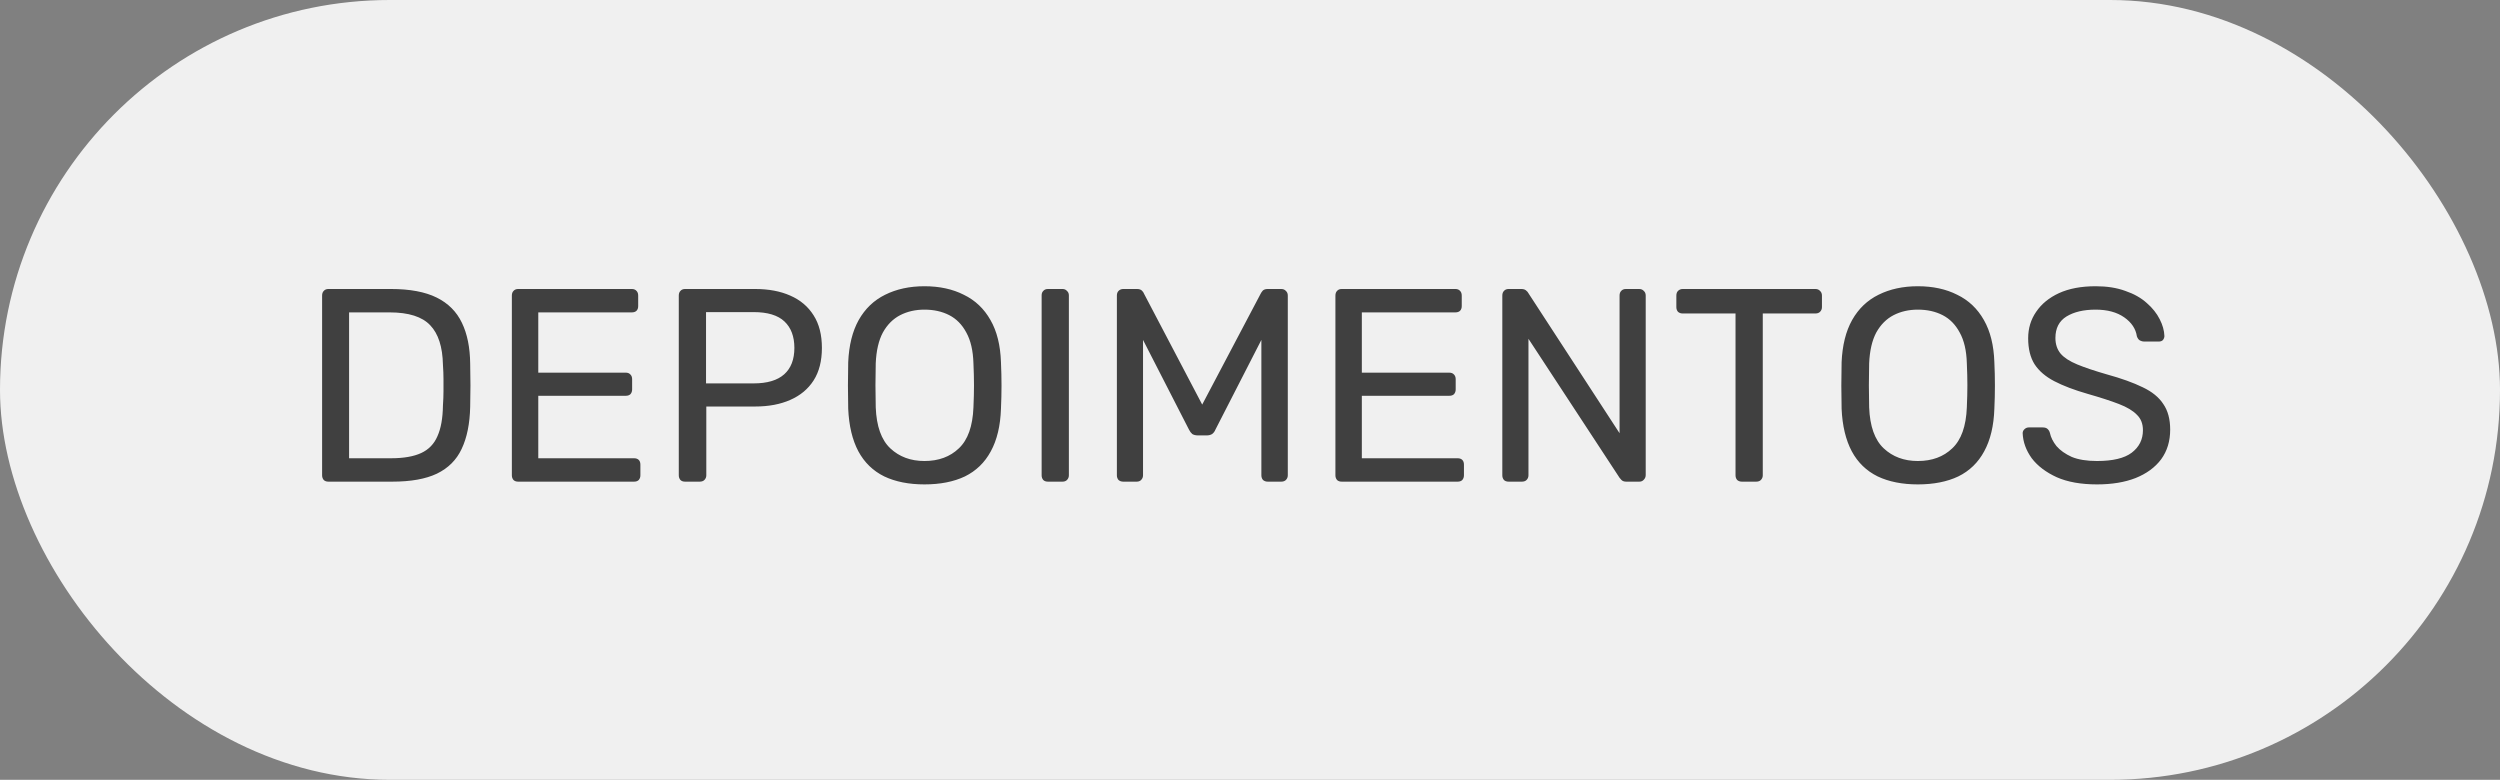 <svg xmlns="http://www.w3.org/2000/svg" width="109" height="34" viewBox="0 0 109 34" fill="none"><rect x="0" y="0" width="109" height="34" fill="#808080" stroke="none"/><rect width="109" height="34" rx="17" fill="#F0F0F0"></rect><path d="M14.32 21C14.232 21 14.164 20.976 14.116 20.928C14.068 20.872 14.044 20.804 14.044 20.724V12.888C14.044 12.8 14.068 12.732 14.116 12.684C14.164 12.628 14.232 12.6 14.32 12.6H17.044C17.868 12.6 18.532 12.724 19.036 12.972C19.54 13.22 19.908 13.588 20.14 14.076C20.372 14.556 20.492 15.148 20.5 15.852C20.508 16.212 20.512 16.528 20.512 16.8C20.512 17.072 20.508 17.384 20.5 17.736C20.484 18.472 20.36 19.084 20.128 19.572C19.904 20.052 19.544 20.412 19.048 20.652C18.56 20.884 17.912 21 17.104 21H14.32ZM15.22 19.98H17.044C17.596 19.98 18.036 19.904 18.364 19.752C18.692 19.6 18.928 19.356 19.072 19.02C19.224 18.684 19.304 18.24 19.312 17.688C19.328 17.448 19.336 17.24 19.336 17.064C19.336 16.88 19.336 16.7 19.336 16.524C19.336 16.34 19.328 16.132 19.312 15.9C19.296 15.124 19.112 14.552 18.76 14.184C18.408 13.808 17.816 13.62 16.984 13.62H15.22V19.98ZM22.593 21C22.505 21 22.437 20.976 22.389 20.928C22.341 20.872 22.317 20.804 22.317 20.724V12.888C22.317 12.8 22.341 12.732 22.389 12.684C22.437 12.628 22.505 12.6 22.593 12.6H27.549C27.637 12.6 27.705 12.628 27.753 12.684C27.801 12.732 27.825 12.8 27.825 12.888V13.344C27.825 13.432 27.801 13.5 27.753 13.548C27.705 13.596 27.637 13.62 27.549 13.62H23.469V16.248H27.285C27.373 16.248 27.441 16.276 27.489 16.332C27.537 16.38 27.561 16.448 27.561 16.536V16.98C27.561 17.06 27.537 17.128 27.489 17.184C27.441 17.232 27.373 17.256 27.285 17.256H23.469V19.98H27.645C27.733 19.98 27.801 20.004 27.849 20.052C27.897 20.1 27.921 20.168 27.921 20.256V20.724C27.921 20.804 27.897 20.872 27.849 20.928C27.801 20.976 27.733 21 27.645 21H22.593ZM29.871 21C29.783 21 29.715 20.976 29.667 20.928C29.619 20.872 29.595 20.804 29.595 20.724V12.888C29.595 12.8 29.619 12.732 29.667 12.684C29.715 12.628 29.783 12.6 29.871 12.6H32.919C33.511 12.6 34.023 12.696 34.455 12.888C34.895 13.08 35.235 13.368 35.475 13.752C35.715 14.128 35.835 14.6 35.835 15.168C35.835 15.736 35.715 16.208 35.475 16.584C35.235 16.96 34.895 17.244 34.455 17.436C34.023 17.628 33.511 17.724 32.919 17.724H30.795V20.724C30.795 20.804 30.767 20.872 30.711 20.928C30.663 20.976 30.595 21 30.507 21H29.871ZM30.783 16.716H32.859C33.451 16.716 33.895 16.584 34.191 16.32C34.487 16.056 34.635 15.672 34.635 15.168C34.635 14.672 34.491 14.288 34.203 14.016C33.915 13.744 33.467 13.608 32.859 13.608H30.783V16.716ZM40.306 21.12C39.626 21.12 39.042 21.004 38.554 20.772C38.066 20.532 37.69 20.168 37.426 19.68C37.162 19.184 37.014 18.564 36.982 17.82C36.974 17.468 36.97 17.132 36.97 16.812C36.97 16.484 36.974 16.144 36.982 15.792C37.014 15.056 37.166 14.444 37.438 13.956C37.718 13.46 38.102 13.092 38.59 12.852C39.086 12.604 39.658 12.48 40.306 12.48C40.962 12.48 41.534 12.604 42.022 12.852C42.518 13.092 42.906 13.46 43.186 13.956C43.466 14.444 43.618 15.056 43.642 15.792C43.658 16.144 43.666 16.484 43.666 16.812C43.666 17.132 43.658 17.468 43.642 17.82C43.618 18.564 43.47 19.184 43.198 19.68C42.934 20.168 42.558 20.532 42.07 20.772C41.582 21.004 40.994 21.12 40.306 21.12ZM40.306 20.1C40.922 20.1 41.422 19.916 41.806 19.548C42.198 19.18 42.41 18.584 42.442 17.76C42.458 17.4 42.466 17.08 42.466 16.8C42.466 16.512 42.458 16.192 42.442 15.84C42.426 15.288 42.322 14.84 42.13 14.496C41.946 14.152 41.698 13.9 41.386 13.74C41.074 13.58 40.714 13.5 40.306 13.5C39.914 13.5 39.562 13.58 39.25 13.74C38.938 13.9 38.686 14.152 38.494 14.496C38.31 14.84 38.206 15.288 38.182 15.84C38.174 16.192 38.17 16.512 38.17 16.8C38.17 17.08 38.174 17.4 38.182 17.76C38.214 18.584 38.426 19.18 38.818 19.548C39.21 19.916 39.706 20.1 40.306 20.1ZM45.691 21C45.603 21 45.535 20.976 45.487 20.928C45.439 20.872 45.415 20.804 45.415 20.724V12.876C45.415 12.796 45.439 12.732 45.487 12.684C45.535 12.628 45.603 12.6 45.691 12.6H46.327C46.407 12.6 46.471 12.628 46.519 12.684C46.575 12.732 46.603 12.796 46.603 12.876V20.724C46.603 20.804 46.575 20.872 46.519 20.928C46.471 20.976 46.407 21 46.327 21H45.691ZM48.972 21C48.892 21 48.824 20.976 48.768 20.928C48.72 20.872 48.696 20.804 48.696 20.724V12.888C48.696 12.8 48.72 12.732 48.768 12.684C48.824 12.628 48.892 12.6 48.972 12.6H49.572C49.668 12.6 49.74 12.624 49.788 12.672C49.836 12.72 49.864 12.76 49.872 12.792L52.416 17.64L54.972 12.792C54.988 12.76 55.016 12.72 55.056 12.672C55.104 12.624 55.176 12.6 55.272 12.6H55.86C55.948 12.6 56.016 12.628 56.064 12.684C56.12 12.732 56.148 12.8 56.148 12.888V20.724C56.148 20.804 56.12 20.872 56.064 20.928C56.016 20.976 55.948 21 55.86 21H55.272C55.192 21 55.124 20.976 55.068 20.928C55.02 20.872 54.996 20.804 54.996 20.724V14.82L52.992 18.732C52.96 18.812 52.912 18.876 52.848 18.924C52.784 18.964 52.704 18.984 52.608 18.984H52.236C52.132 18.984 52.048 18.964 51.984 18.924C51.928 18.876 51.88 18.812 51.84 18.732L49.836 14.82V20.724C49.836 20.804 49.808 20.872 49.752 20.928C49.704 20.976 49.64 21 49.56 21H48.972ZM58.5 21C58.412 21 58.344 20.976 58.296 20.928C58.248 20.872 58.224 20.804 58.224 20.724V12.888C58.224 12.8 58.248 12.732 58.296 12.684C58.344 12.628 58.412 12.6 58.5 12.6H63.456C63.544 12.6 63.612 12.628 63.66 12.684C63.708 12.732 63.732 12.8 63.732 12.888V13.344C63.732 13.432 63.708 13.5 63.66 13.548C63.612 13.596 63.544 13.62 63.456 13.62H59.376V16.248H63.192C63.28 16.248 63.348 16.276 63.396 16.332C63.444 16.38 63.468 16.448 63.468 16.536V16.98C63.468 17.06 63.444 17.128 63.396 17.184C63.348 17.232 63.28 17.256 63.192 17.256H59.376V19.98H63.552C63.64 19.98 63.708 20.004 63.756 20.052C63.804 20.1 63.828 20.168 63.828 20.256V20.724C63.828 20.804 63.804 20.872 63.756 20.928C63.708 20.976 63.64 21 63.552 21H58.5ZM65.777 21C65.689 21 65.621 20.976 65.573 20.928C65.525 20.872 65.501 20.804 65.501 20.724V12.888C65.501 12.8 65.525 12.732 65.573 12.684C65.621 12.628 65.689 12.6 65.777 12.6H66.329C66.425 12.6 66.497 12.624 66.545 12.672C66.593 12.712 66.621 12.744 66.629 12.768L70.613 18.888V12.888C70.613 12.8 70.637 12.732 70.685 12.684C70.733 12.628 70.801 12.6 70.889 12.6H71.465C71.553 12.6 71.621 12.628 71.669 12.684C71.725 12.732 71.753 12.8 71.753 12.888V20.712C71.753 20.792 71.725 20.86 71.669 20.916C71.621 20.972 71.557 21 71.477 21H70.901C70.813 21 70.745 20.976 70.697 20.928C70.657 20.88 70.629 20.848 70.613 20.832L66.641 14.772V20.724C66.641 20.804 66.613 20.872 66.557 20.928C66.509 20.976 66.441 21 66.353 21H65.777ZM75.945 21C75.865 21 75.797 20.976 75.741 20.928C75.693 20.872 75.669 20.804 75.669 20.724V13.668H73.365C73.285 13.668 73.217 13.644 73.161 13.596C73.113 13.54 73.089 13.472 73.089 13.392V12.888C73.089 12.8 73.113 12.732 73.161 12.684C73.217 12.628 73.285 12.6 73.365 12.6H79.149C79.237 12.6 79.305 12.628 79.353 12.684C79.409 12.732 79.437 12.8 79.437 12.888V13.392C79.437 13.472 79.409 13.54 79.353 13.596C79.305 13.644 79.237 13.668 79.149 13.668H76.857V20.724C76.857 20.804 76.829 20.872 76.773 20.928C76.725 20.976 76.657 21 76.569 21H75.945ZM83.618 21.12C82.939 21.12 82.355 21.004 81.867 20.772C81.379 20.532 81.002 20.168 80.739 19.68C80.475 19.184 80.326 18.564 80.294 17.82C80.287 17.468 80.282 17.132 80.282 16.812C80.282 16.484 80.287 16.144 80.294 15.792C80.326 15.056 80.478 14.444 80.751 13.956C81.031 13.46 81.415 13.092 81.903 12.852C82.398 12.604 82.971 12.48 83.618 12.48C84.275 12.48 84.847 12.604 85.335 12.852C85.831 13.092 86.219 13.46 86.499 13.956C86.778 14.444 86.93 15.056 86.954 15.792C86.971 16.144 86.978 16.484 86.978 16.812C86.978 17.132 86.971 17.468 86.954 17.82C86.93 18.564 86.782 19.184 86.51 19.68C86.246 20.168 85.871 20.532 85.382 20.772C84.894 21.004 84.306 21.12 83.618 21.12ZM83.618 20.1C84.234 20.1 84.734 19.916 85.118 19.548C85.51 19.18 85.722 18.584 85.754 17.76C85.77 17.4 85.778 17.08 85.778 16.8C85.778 16.512 85.77 16.192 85.754 15.84C85.739 15.288 85.635 14.84 85.442 14.496C85.258 14.152 85.01 13.9 84.698 13.74C84.386 13.58 84.026 13.5 83.618 13.5C83.227 13.5 82.874 13.58 82.562 13.74C82.251 13.9 81.999 14.152 81.806 14.496C81.623 14.84 81.519 15.288 81.495 15.84C81.487 16.192 81.483 16.512 81.483 16.8C81.483 17.08 81.487 17.4 81.495 17.76C81.526 18.584 81.739 19.18 82.13 19.548C82.522 19.916 83.019 20.1 83.618 20.1ZM91.428 21.12C90.732 21.12 90.148 21.016 89.676 20.808C89.204 20.592 88.84 20.316 88.584 19.98C88.336 19.636 88.204 19.272 88.188 18.888C88.188 18.824 88.212 18.768 88.26 18.72C88.316 18.664 88.38 18.636 88.452 18.636H89.064C89.16 18.636 89.232 18.66 89.28 18.708C89.328 18.756 89.36 18.812 89.376 18.876C89.416 19.068 89.512 19.26 89.664 19.452C89.824 19.636 90.044 19.792 90.324 19.92C90.612 20.04 90.98 20.1 91.428 20.1C92.116 20.1 92.62 19.98 92.94 19.74C93.268 19.492 93.432 19.164 93.432 18.756C93.432 18.476 93.344 18.252 93.168 18.084C93 17.908 92.74 17.752 92.388 17.616C92.036 17.48 91.58 17.332 91.02 17.172C90.436 17.004 89.952 16.82 89.568 16.62C89.184 16.42 88.896 16.172 88.704 15.876C88.52 15.58 88.428 15.204 88.428 14.748C88.428 14.316 88.544 13.932 88.776 13.596C89.008 13.252 89.34 12.98 89.772 12.78C90.212 12.58 90.744 12.48 91.368 12.48C91.864 12.48 92.296 12.548 92.664 12.684C93.04 12.812 93.352 12.988 93.6 13.212C93.848 13.428 94.036 13.664 94.164 13.92C94.292 14.168 94.36 14.412 94.368 14.652C94.368 14.708 94.348 14.764 94.308 14.82C94.268 14.868 94.204 14.892 94.116 14.892H93.48C93.424 14.892 93.364 14.876 93.3 14.844C93.244 14.812 93.2 14.752 93.168 14.664C93.12 14.336 92.936 14.06 92.616 13.836C92.296 13.612 91.88 13.5 91.368 13.5C90.848 13.5 90.424 13.6 90.096 13.8C89.776 14 89.616 14.312 89.616 14.736C89.616 15.008 89.692 15.236 89.844 15.42C89.996 15.596 90.236 15.752 90.564 15.888C90.892 16.024 91.32 16.168 91.848 16.32C92.488 16.496 93.012 16.684 93.42 16.884C93.828 17.076 94.128 17.32 94.32 17.616C94.52 17.904 94.62 18.276 94.62 18.732C94.62 19.236 94.488 19.668 94.224 20.028C93.96 20.38 93.588 20.652 93.108 20.844C92.636 21.028 92.076 21.12 91.428 21.12Z" fill="#404040"></path></svg>